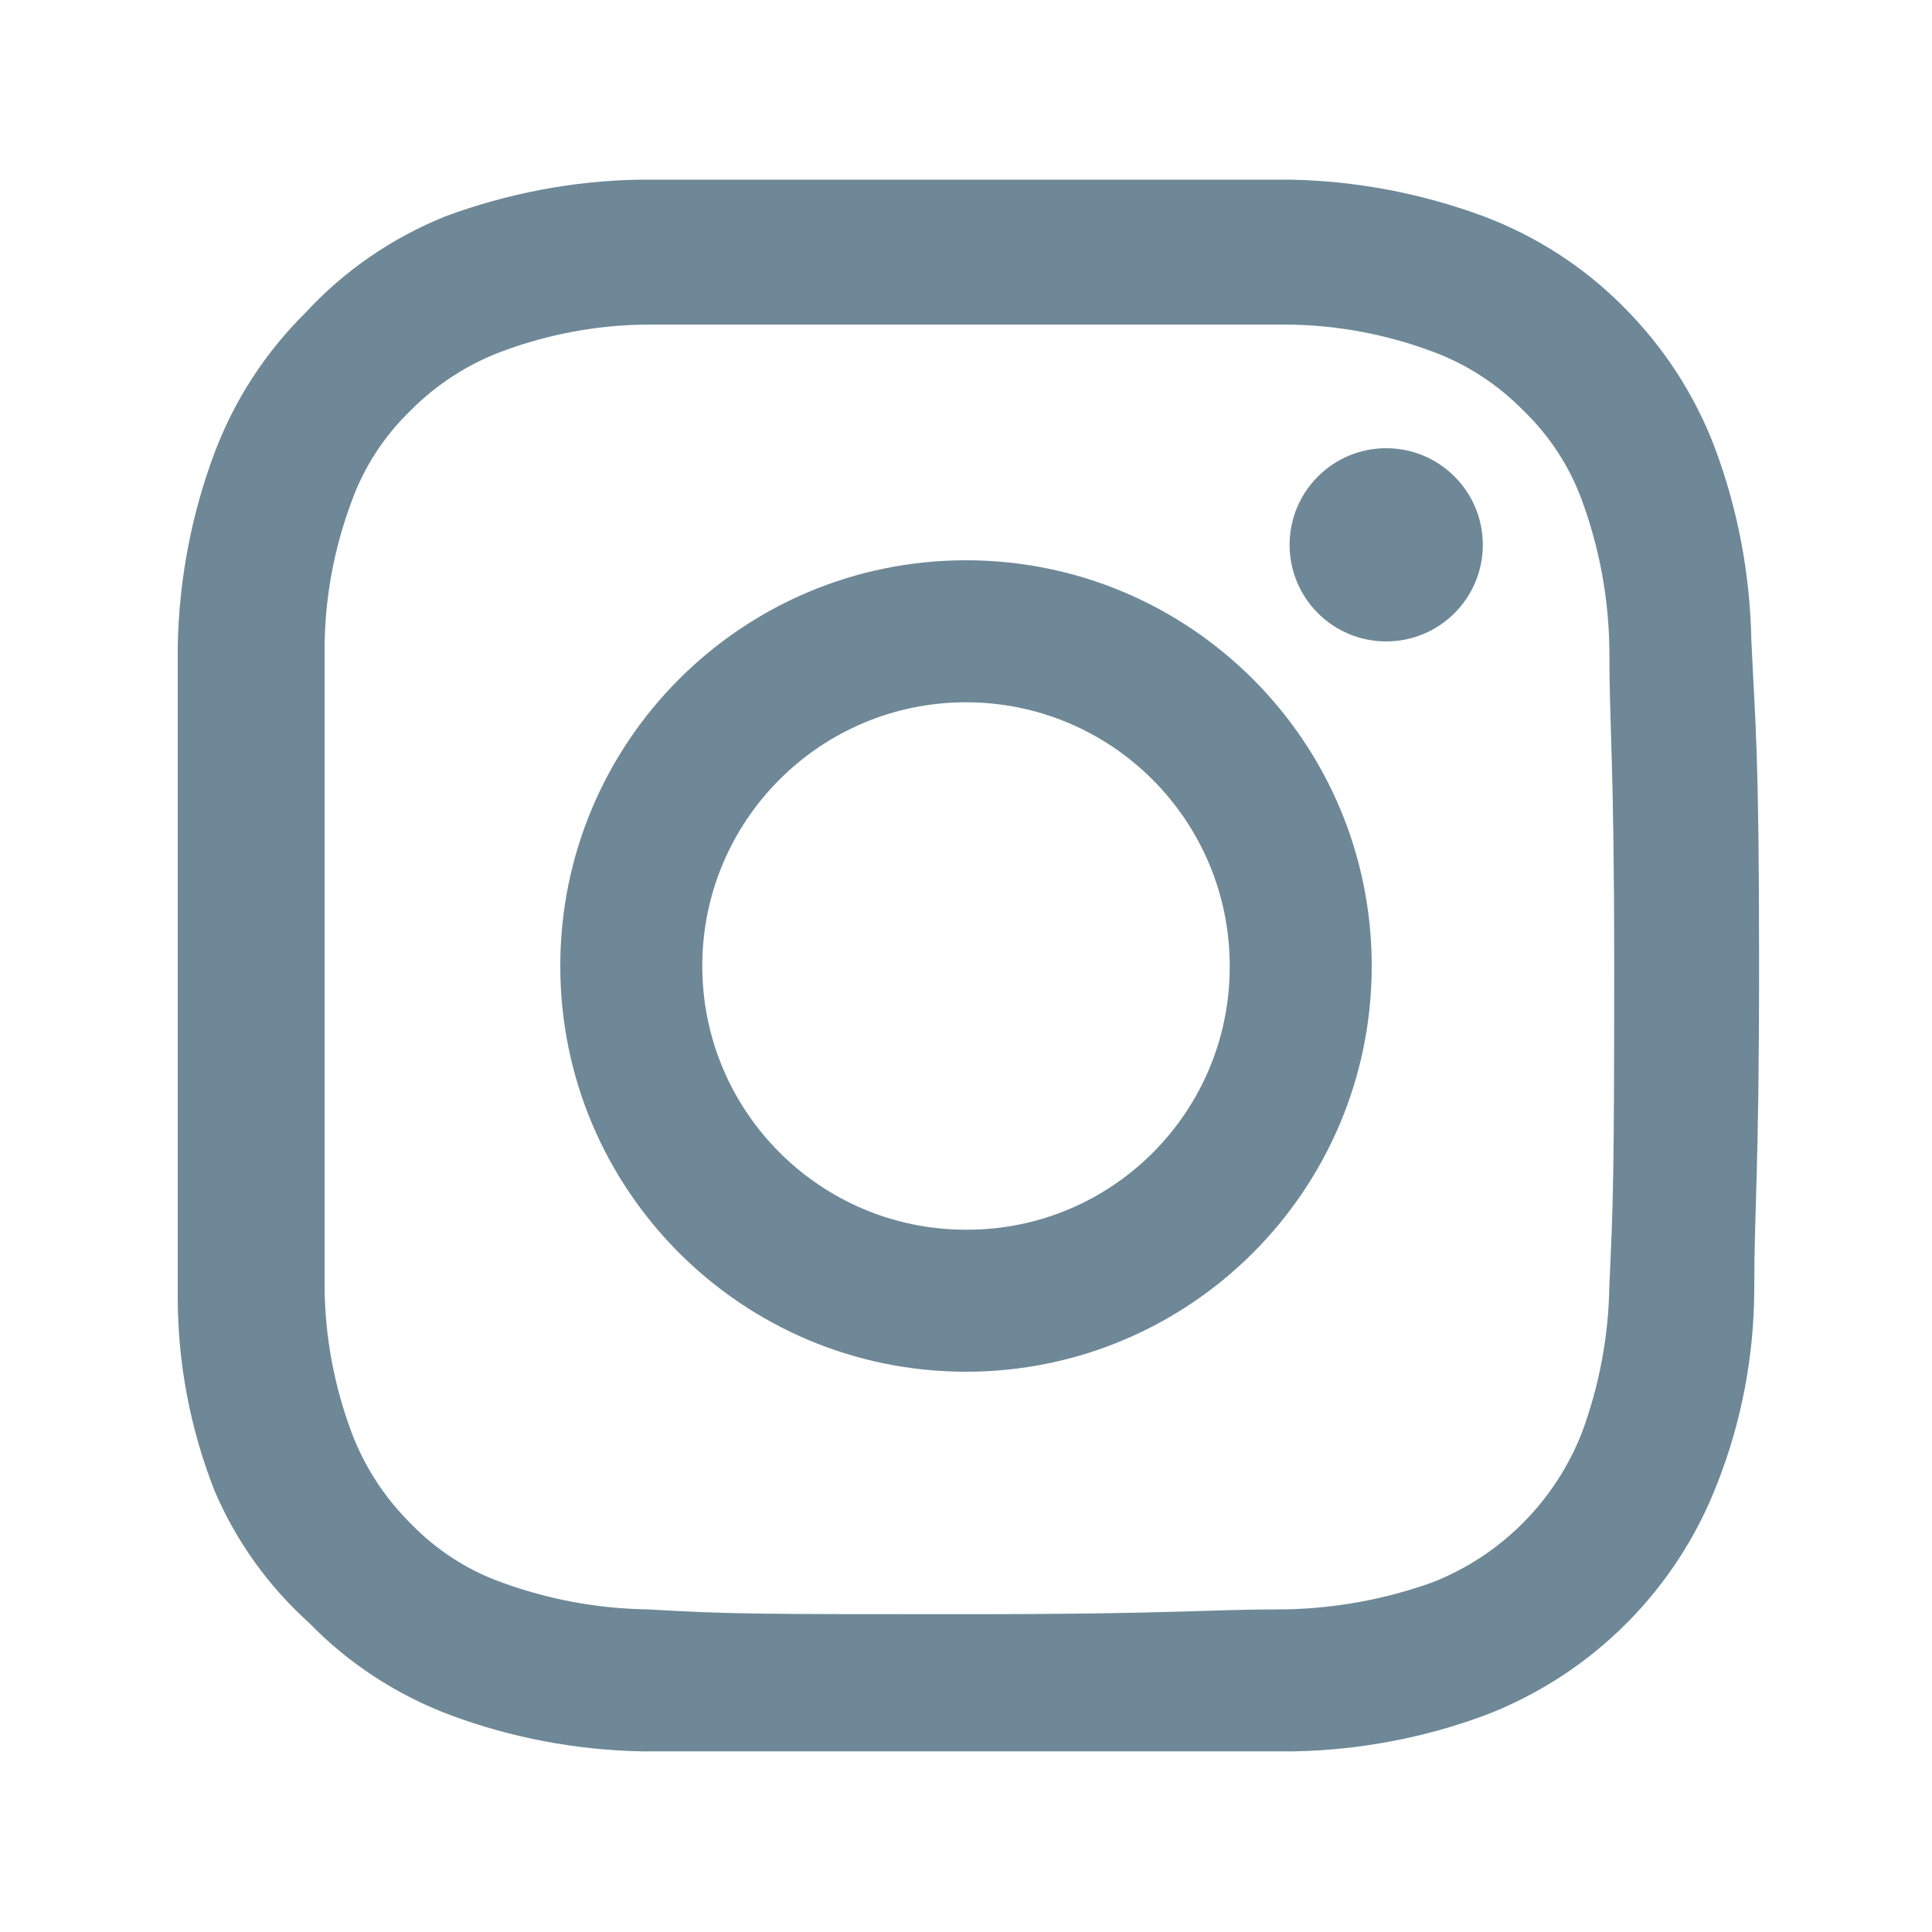 <?xml version="1.0" encoding="UTF-8"?>
<svg id="Layer_2" data-name="Layer 2" xmlns="http://www.w3.org/2000/svg" viewBox="0 0 80 80">
  <defs>
    <style>
      .cls-1 {
        fill: none;
      }

      .cls-2 {
        fill: #6e8897;
      }
    </style>
  </defs>
  <g id="Layer_1-2" data-name="Layer 1">
    <g id="Layer_2-2" data-name="Layer 2">
      <g id="Layer_1-2" data-name="Layer 1-2">
        <path class="cls-2" d="M72.52,26.52c-.05-2.73-.56-5.44-1.52-8-.83-2.18-2.11-4.15-3.76-5.8-1.64-1.66-3.62-2.94-5.8-3.76-2.56-.95-5.27-1.47-8-1.52H26.44c-2.73,.05-5.44,.57-8,1.52-2.21,.89-4.19,2.25-5.8,4-1.66,1.64-2.94,3.62-3.76,5.8-.96,2.56-1.47,5.27-1.52,8v26.96c0,2.74,.52,5.45,1.52,8,.89,2.09,2.23,3.96,3.92,5.48,1.63,1.68,3.61,2.97,5.8,3.8,2.56,.96,5.27,1.47,8,1.52h26.96c2.73-.05,5.44-.56,8-1.52,4.4-1.71,7.87-5.19,9.56-9.6,1-2.55,1.51-5.26,1.52-8,0-3.48,.2-4.6,.2-13.48s-.16-9.92-.32-13.4Zm-5.88,26.72c-.03,2.06-.41,4.1-1.12,6.04-1.1,2.85-3.35,5.12-6.2,6.24-1.95,.7-4.01,1.08-6.08,1.12-3.44,0-4.48,.2-13.2,.2s-9.8,0-13.24-.2c-2.06-.03-4.1-.41-6.04-1.12-1.42-.51-2.71-1.35-3.76-2.44-1.07-1.06-1.91-2.35-2.44-3.76-.73-1.95-1.11-4-1.12-6.08V26.84c.01-2.08,.39-4.13,1.12-6.08,.51-1.42,1.35-2.71,2.44-3.76,1.06-1.07,2.35-1.91,3.76-2.44,1.95-.73,4-1.11,6.08-1.12h26.4c2.08,.01,4.13,.39,6.08,1.12,1.42,.52,2.7,1.36,3.76,2.44,1.09,1.05,1.93,2.34,2.44,3.76,.71,1.95,1.09,4.01,1.12,6.08,0,3.44,.2,4.48,.2,13.2s-.04,9.72-.2,13.2Zm-26.64-30.04c-9.28,0-16.8,7.52-16.8,16.8s7.52,16.8,16.8,16.8,16.8-7.52,16.8-16.8-7.52-16.8-16.8-16.8h0Zm0,27.72c-6.03,0-10.92-4.89-10.92-10.92,0-6.03,4.89-10.92,10.92-10.92,6.03,0,10.92,4.89,10.92,10.92h0c.02,6.01-4.83,10.9-10.84,10.92-.03,0-.05,0-.08,0Zm21.4-28.36c0,2.21-1.79,4-4,4s-4-1.79-4-4,1.79-4,4-4,4,1.79,4,4c0,0,0,0,0,0Z"/>
        <rect class="cls-1" width="80" height="80"/>
      </g>
    </g>
  </g>
</svg>